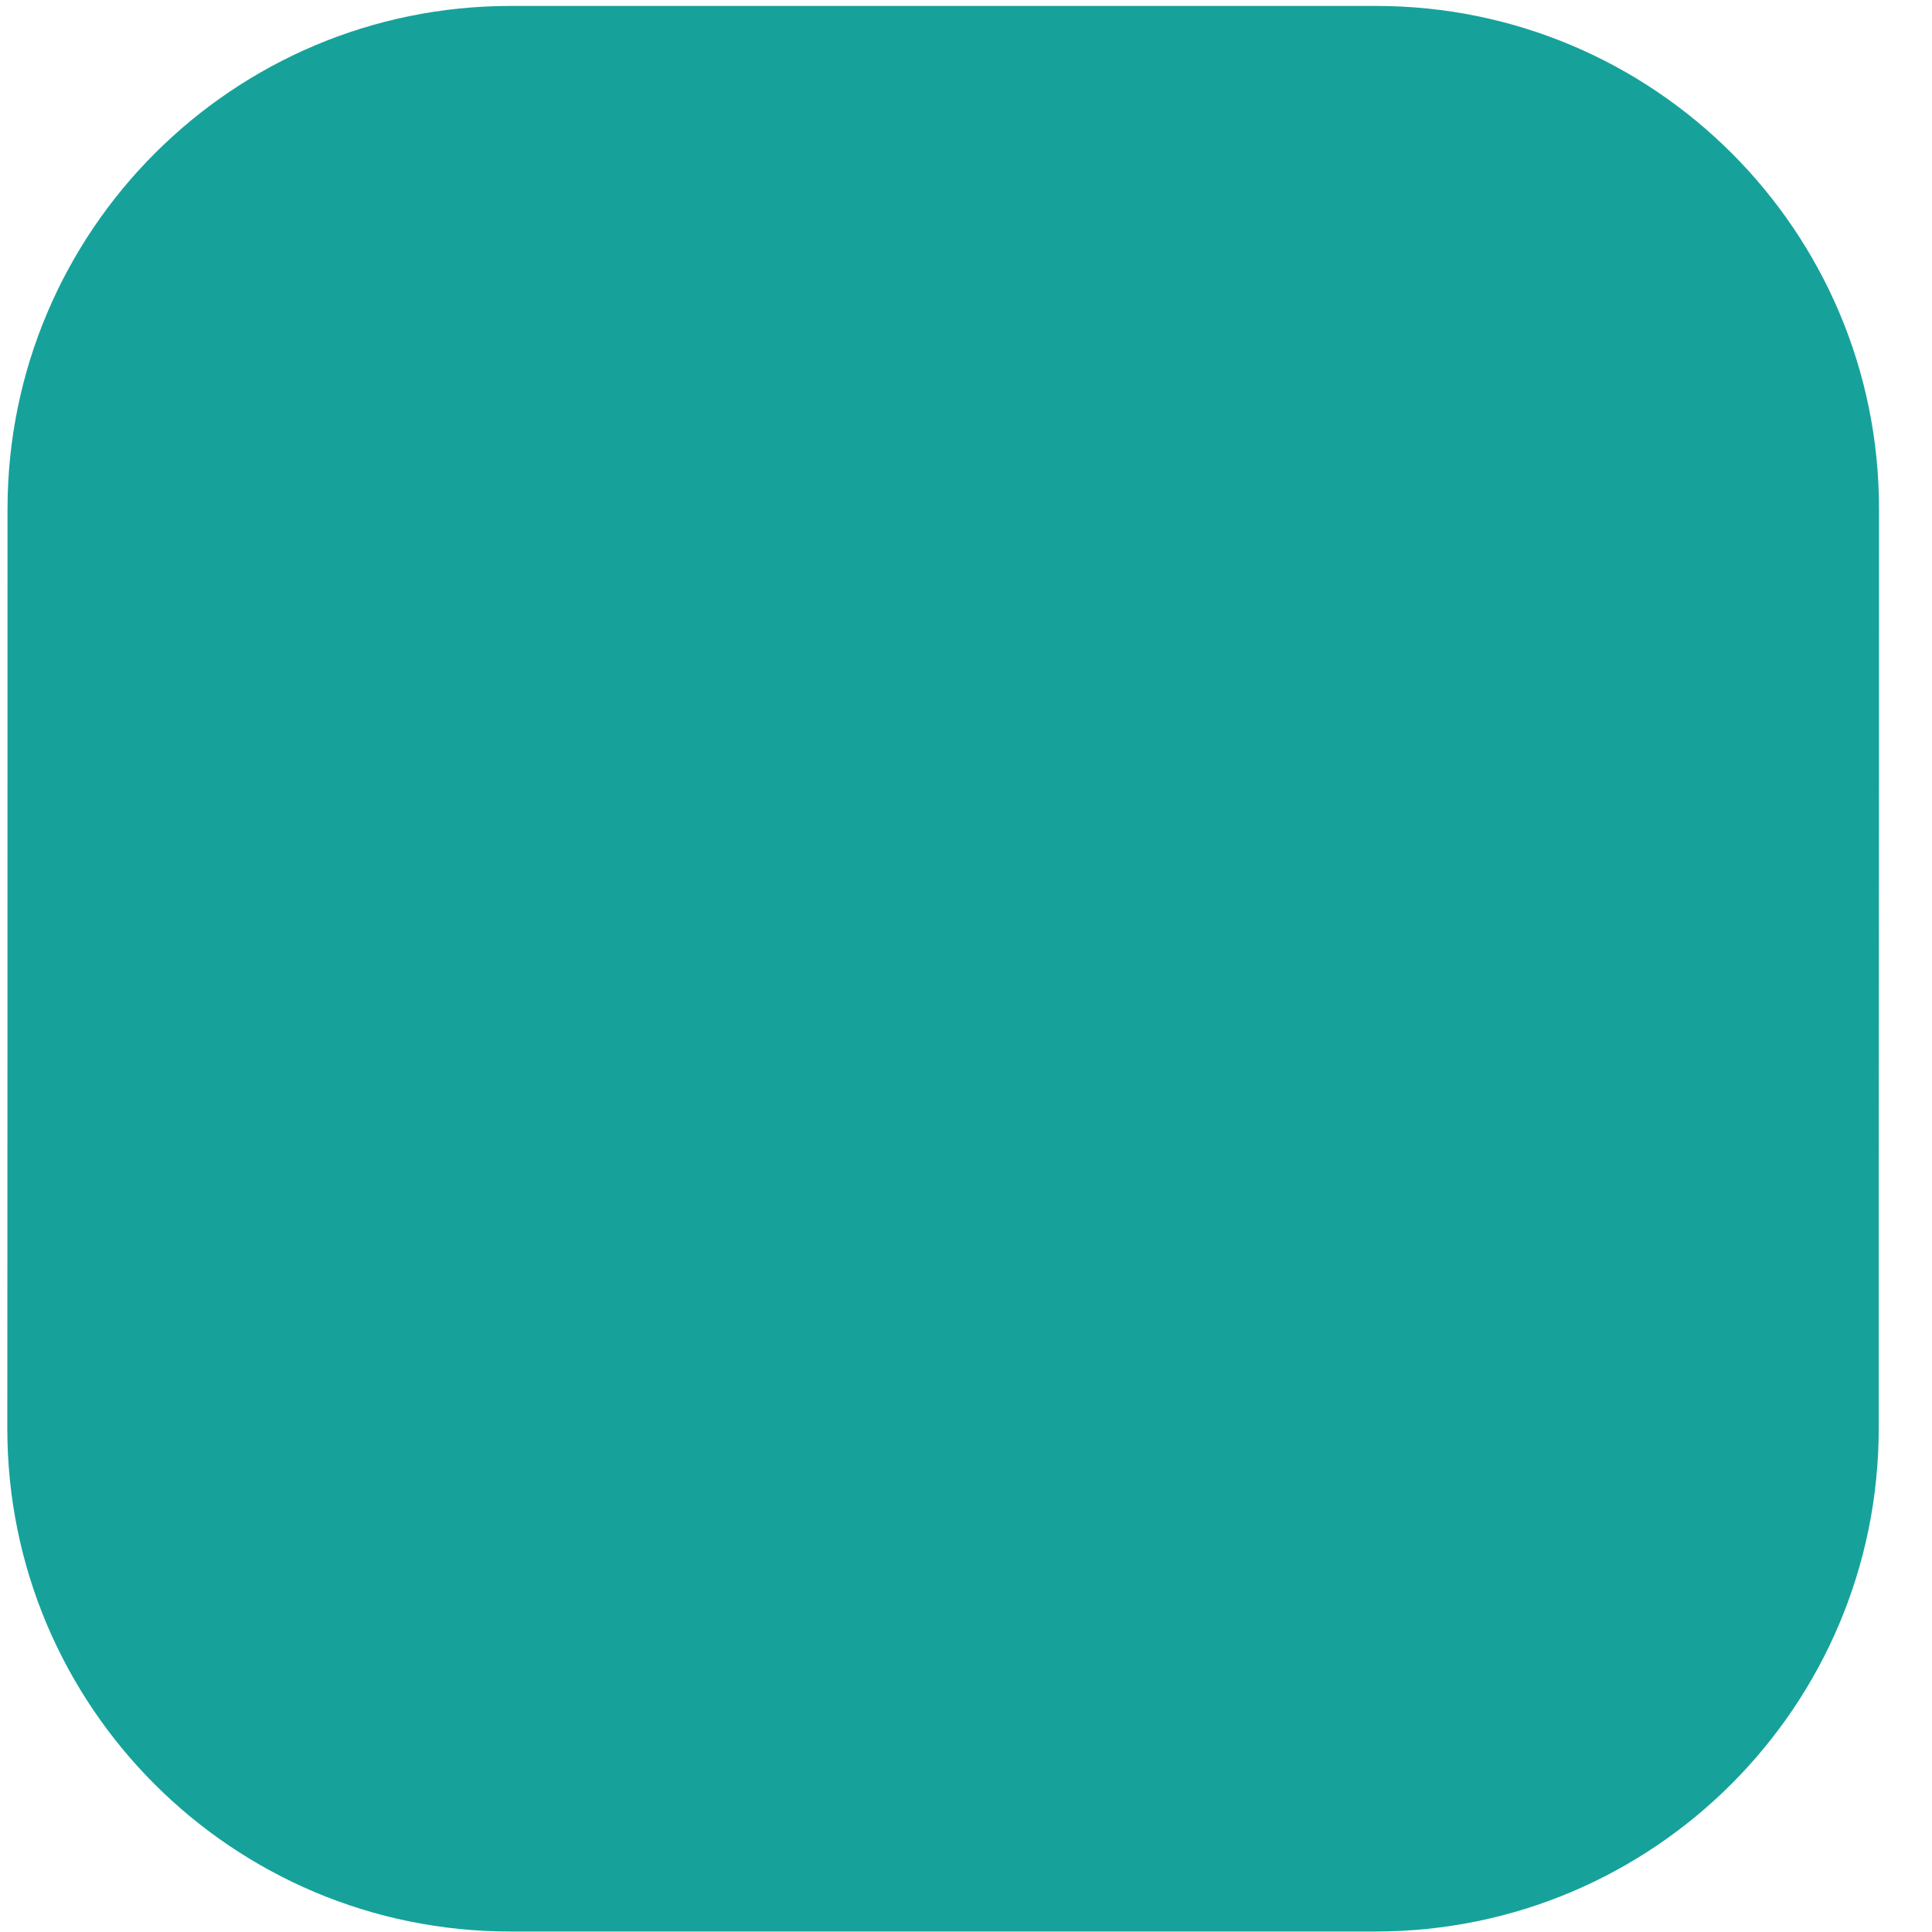 <?xml version="1.0" encoding="UTF-8"?> <svg xmlns="http://www.w3.org/2000/svg" width="28" height="28" viewBox="0 0 28 28" fill="none"> <path d="M0.109 7.379C0.109 3.351 3.373 0.086 7.401 0.086H19.942C23.968 0.086 27.232 3.347 27.232 7.373C27.232 9.657 27.232 12.112 27.23 14.147C27.228 16.116 27.228 18.483 27.228 20.698C27.228 24.727 23.963 27.993 19.934 27.993H7.396C3.37 27.993 0.106 24.731 0.106 20.705C0.106 18.931 0.107 17.051 0.108 15.336C0.109 13.095 0.109 10.112 0.109 7.379Z" fill="#16A29A"></path> </svg> 